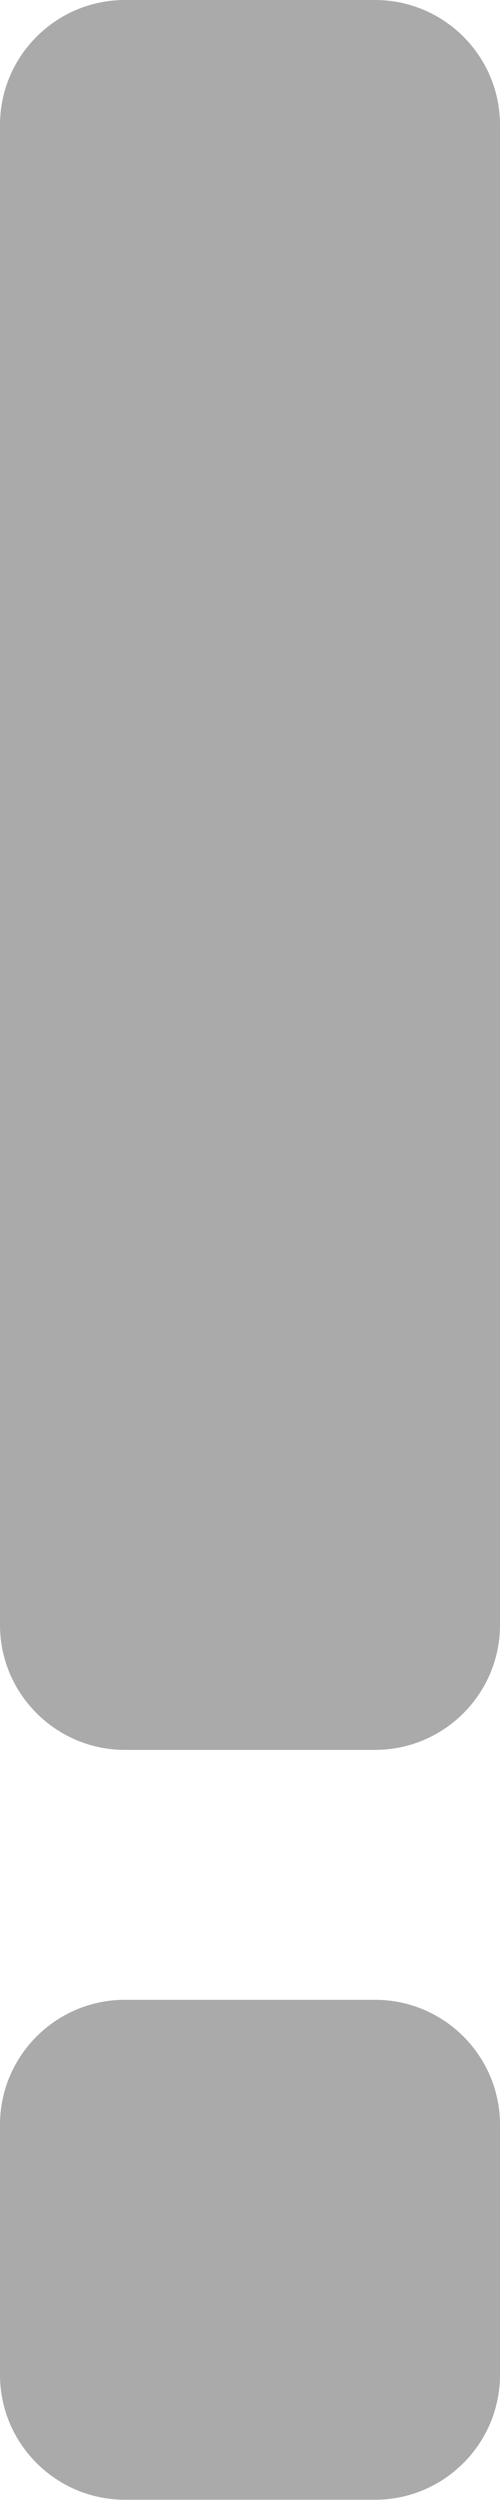 <?xml version="1.0" encoding="UTF-8" standalone="no"?>
<!DOCTYPE svg PUBLIC "-//W3C//DTD SVG 1.1//EN" "http://www.w3.org/Graphics/SVG/1.1/DTD/svg11.dtd">
<svg width="100%" height="100%" viewBox="0 0 10 50" version="1.1" xmlns="http://www.w3.org/2000/svg" xmlns:xlink="http://www.w3.org/1999/xlink" xml:space="preserve" xmlns:serif="http://www.serif.com/" style="fill-rule:evenodd;clip-rule:evenodd;stroke-linejoin:round;stroke-miterlimit:2;">
    <g transform="matrix(1,0,0,0.921,0,0)">
        <path d="M10,2.714L10,35.286C10,36.784 8.88,38 7.5,38L2.5,38C1.12,38 0,36.784 0,35.286L0,2.714C0,1.216 1.12,0 2.5,0L7.5,0C8.88,0 10,1.216 10,2.714Z" style="fill:rgb(170,170,170);"/>
    </g>
    <g transform="matrix(1,0,0,0.909,0,4.545)">
        <path d="M10,41.75L10,47.25C10,48.768 8.88,50 7.5,50L2.5,50C1.12,50 0,48.768 0,47.25L0,41.75C0,40.232 1.12,39 2.5,39L7.5,39C8.88,39 10,40.232 10,41.75Z" style="fill:rgb(170,170,170);"/>
    </g>
</svg>

